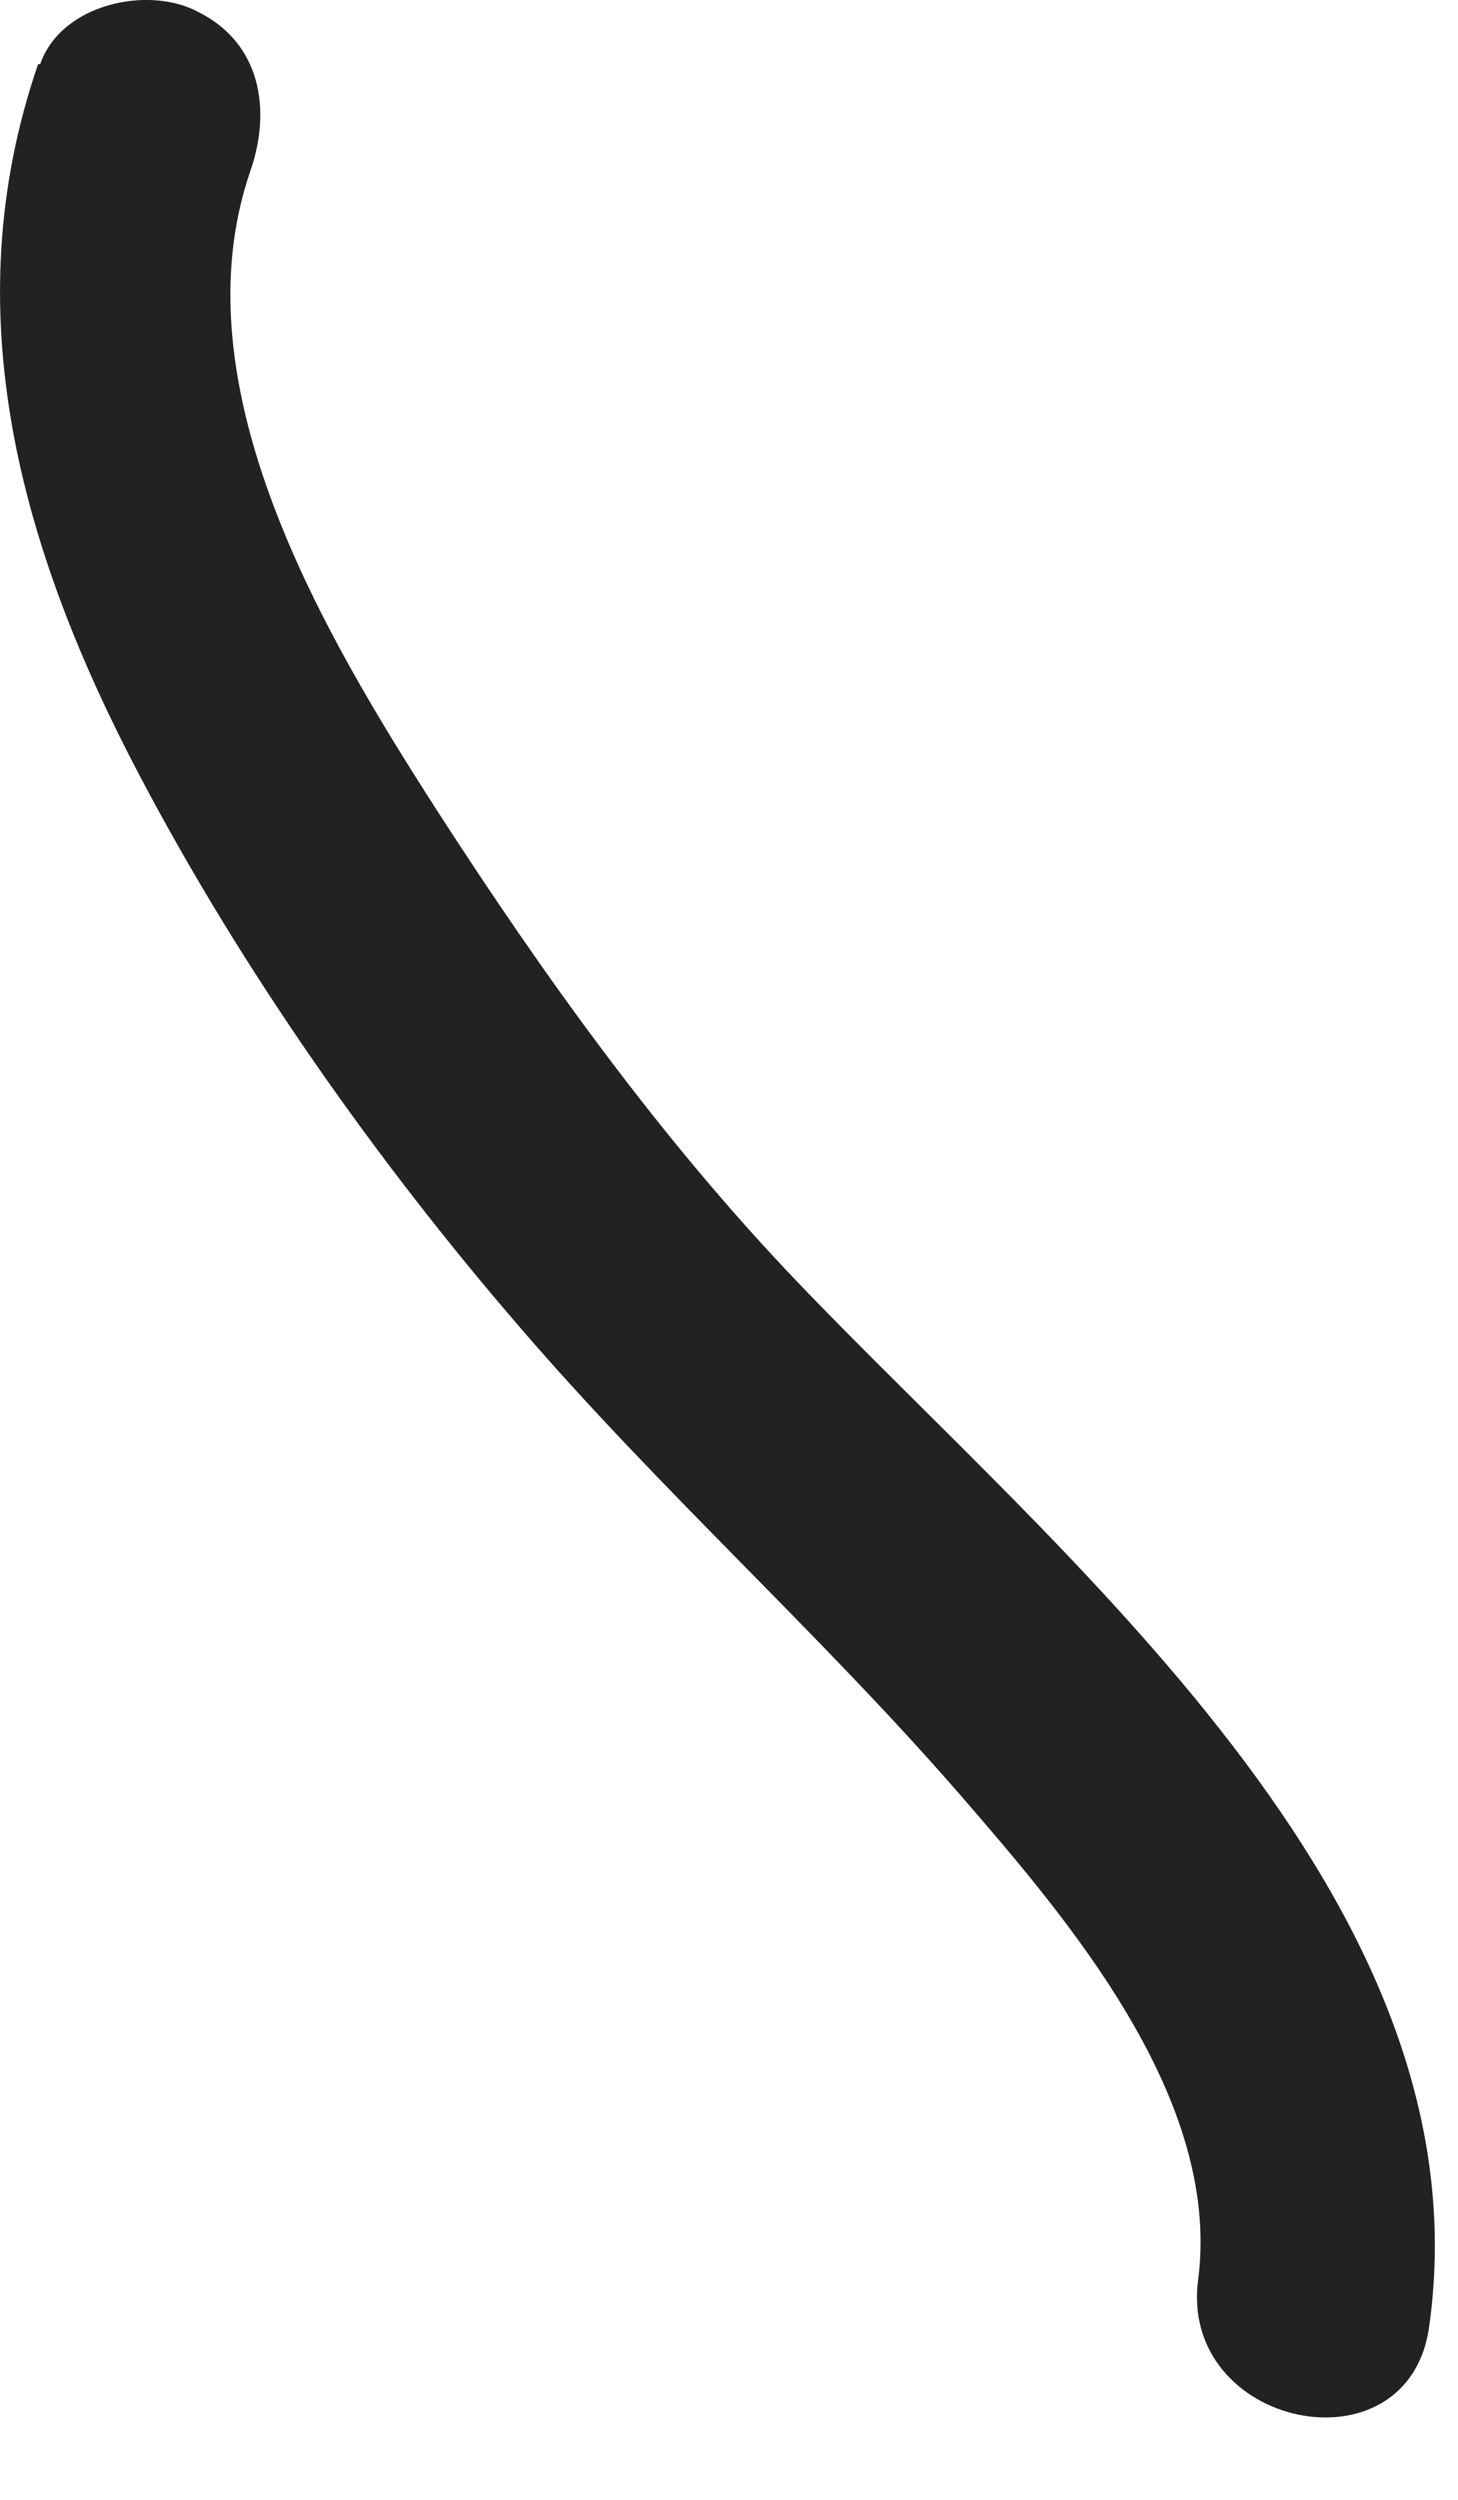 <?xml version="1.0" encoding="utf-8"?>
<svg xmlns="http://www.w3.org/2000/svg" fill="none" height="100%" overflow="visible" preserveAspectRatio="none" style="display: block;" viewBox="0 0 7 12" width="100%">
<path d="M0.183 0.308C-0.227 1.498 0.103 2.648 0.673 3.728C1.163 4.658 1.803 5.568 2.493 6.368C3.163 7.148 3.933 7.838 4.603 8.608C5.123 9.208 5.863 10.068 5.753 10.938C5.653 11.658 6.773 11.888 6.863 11.158C7.143 9.118 5.083 7.468 3.823 6.148C3.173 5.468 2.613 4.688 2.103 3.898C1.563 3.058 0.843 1.858 1.203 0.818C1.303 0.528 1.253 0.208 0.953 0.058C0.713 -0.072 0.293 0.018 0.193 0.308H0.183Z" fill="#222221" id="Vector"/>
</svg>